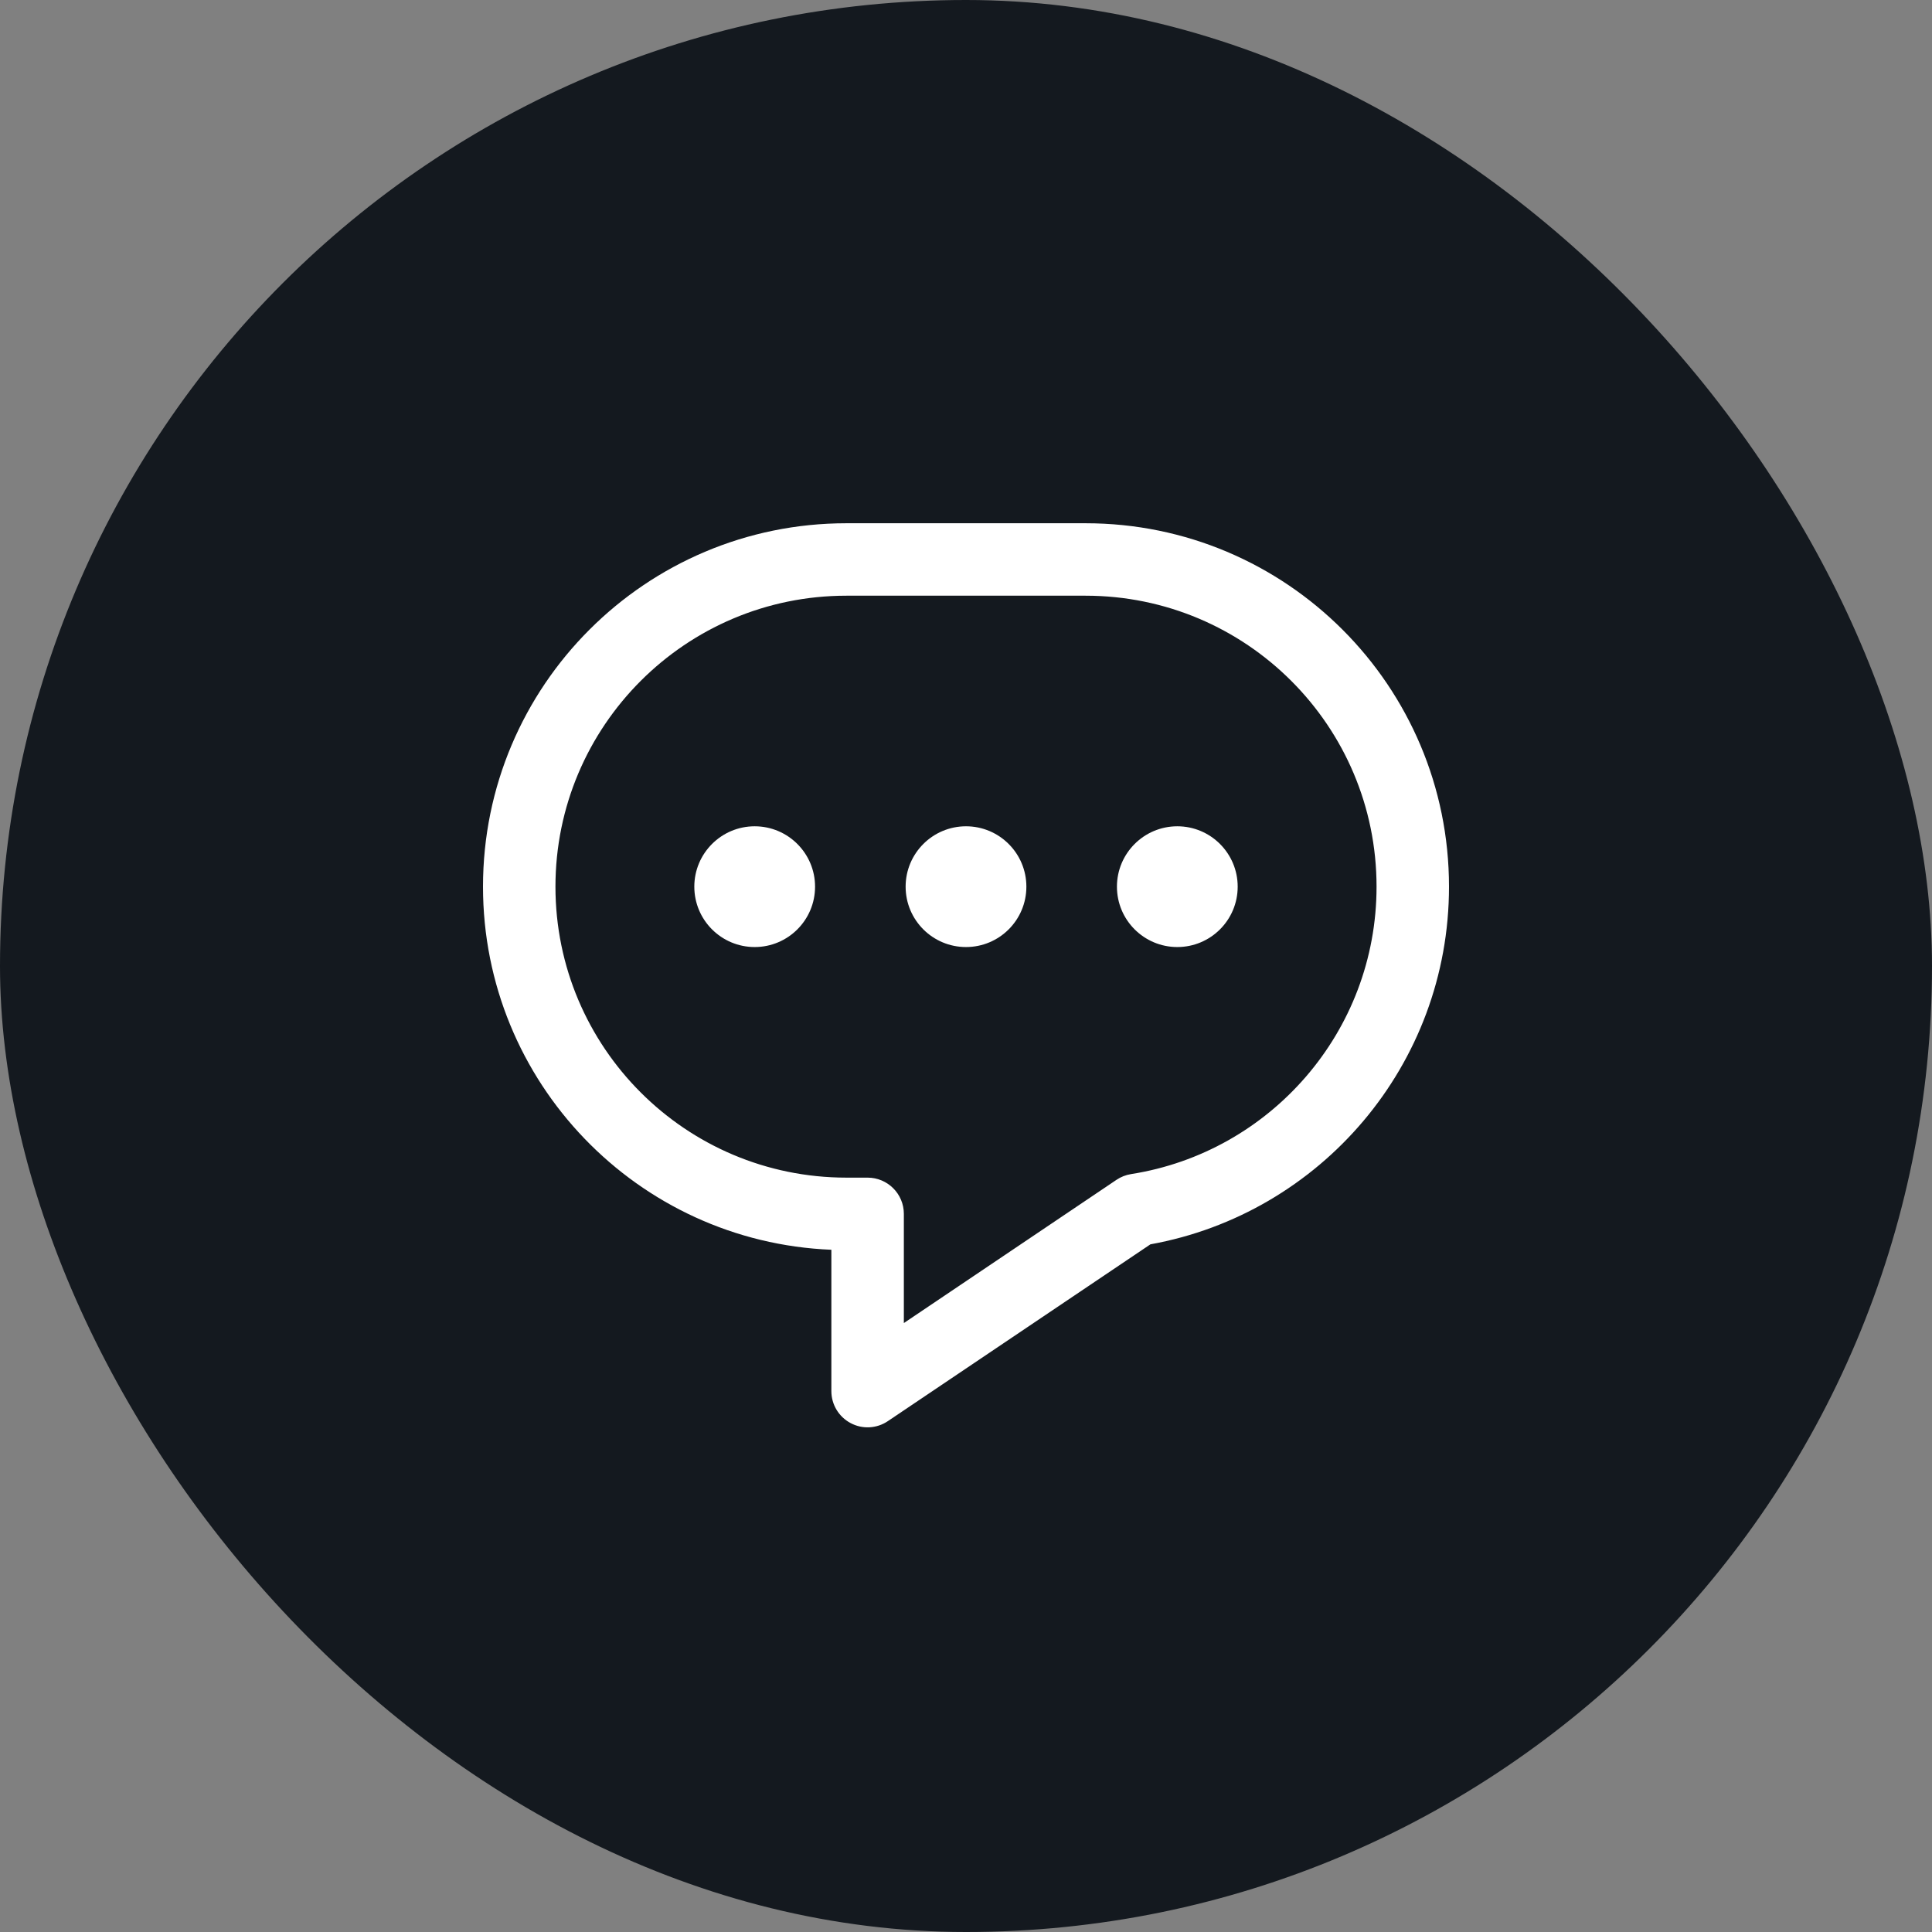 <svg width="48" height="48" viewBox="0 0 48 48" fill="none" xmlns="http://www.w3.org/2000/svg">
<rect x="0" y="0" width="48" height="48" fill="#808080" stroke="none"/>
<rect width="48" height="48" rx="24" fill="#14191F"/>
<path d="M18.75 20.529C17.922 20.529 17.25 21.201 17.25 22.029C17.25 22.858 17.922 23.529 18.75 23.529C19.578 23.529 20.25 22.858 20.25 22.029C20.25 21.201 19.578 20.529 18.75 20.529Z" fill="white"/>
<path d="M22.5 22.029C22.5 21.201 23.172 20.529 24 20.529C24.828 20.529 25.5 21.201 25.5 22.029C25.5 22.858 24.829 23.529 24 23.529C23.172 23.529 22.5 22.858 22.5 22.029Z" fill="white"/>
<path d="M29.25 20.529C28.422 20.529 27.75 21.201 27.75 22.029C27.75 22.858 28.422 23.529 29.25 23.529C30.078 23.529 30.75 22.858 30.75 22.029C30.75 21.201 30.078 20.529 29.25 20.529Z" fill="white"/>
<path fill-rule="evenodd" clip-rule="evenodd" d="M21.029 13C16.042 13 12 17.042 12 22.029C12 26.89 15.842 30.855 20.655 31.05V34.562C20.655 34.895 20.839 35.2 21.133 35.356C21.426 35.513 21.782 35.494 22.058 35.308L28.582 30.915C32.8 30.154 36 26.466 36 22.029C36 17.042 31.958 13 26.971 13H21.029ZM13.8 22.029C13.8 18.037 17.037 14.8 21.029 14.8H26.971C30.963 14.8 34.2 18.037 34.2 22.029C34.2 25.637 31.556 28.628 28.101 29.17C27.971 29.191 27.847 29.239 27.738 29.313L22.456 32.871V30.158C22.456 29.661 22.052 29.258 21.555 29.258H21.029C17.037 29.258 13.8 26.022 13.8 22.029Z" fill="white"/>
</svg>
